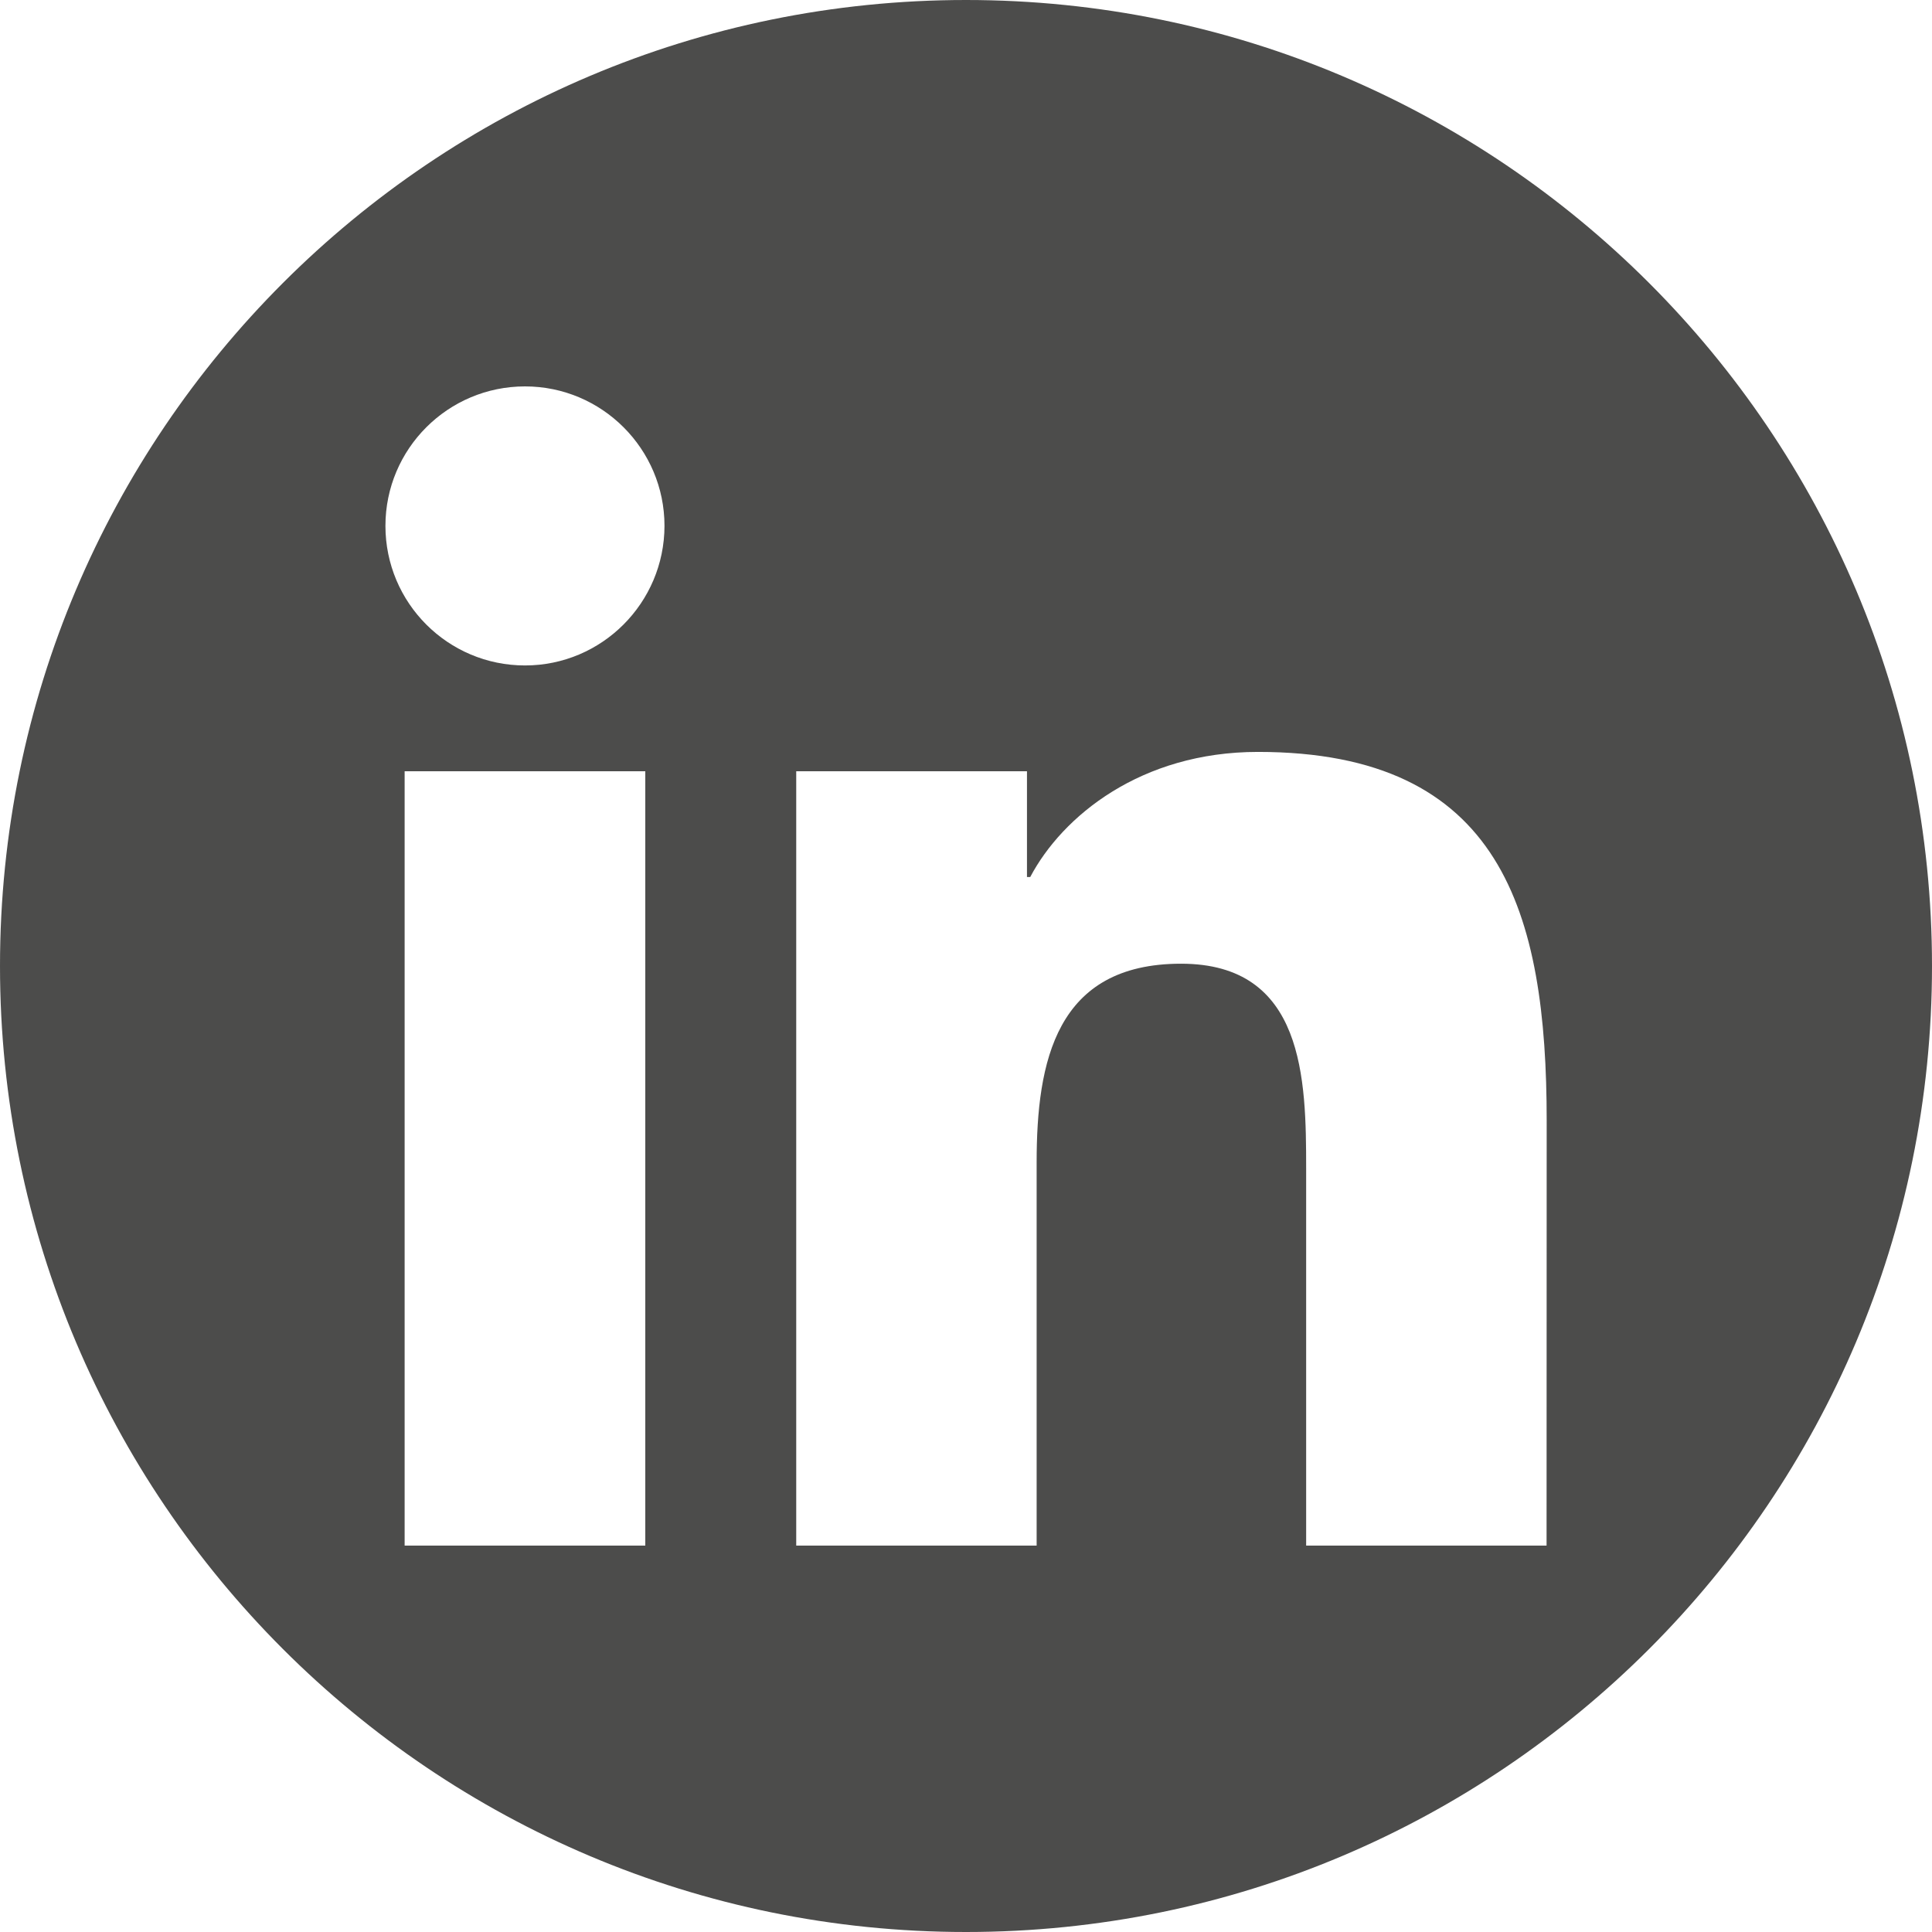<?xml version="1.0" encoding="utf-8"?>
<!-- Generator: Adobe Illustrator 21.1.0, SVG Export Plug-In . SVG Version: 6.00 Build 0)  -->
<svg version="1.1" id="Layer_1" xmlns="http://www.w3.org/2000/svg" xmlns:xlink="http://www.w3.org/1999/xlink" x="0px" y="0px"
	 width="16px" height="16px" viewBox="0 0 16 16" style="enable-background:new 0 0 16 16;" xml:space="preserve">
<style type="text/css">
	.st0{fill:#4C4C4B;}
</style>
<path class="st0" d="M8,0C3.582,0,0,3.582,0,8s3.582,8,8,8s8-3.582,8-8S12.418,0,8,0z M5.344,12.8H3.351V6.387h1.993V12.8z
	 M4.348,5.511c-0.639,0-1.156-0.518-1.156-1.156c0-0.637,0.517-1.155,1.156-1.155c0.637,0,1.155,0.518,1.155,1.155
	C5.502,4.993,4.984,5.511,4.348,5.511z M12.808,12.8h-1.991V9.681c0-0.744-0.014-1.7-1.036-1.7c-1.037,0-1.196,0.81-1.196,1.646
	V12.8H6.594V6.387h1.911v0.876h0.027c0.266-0.504,0.916-1.036,1.886-1.036c2.018,0,2.391,1.328,2.391,3.055L12.808,12.8z"/>
</svg>
